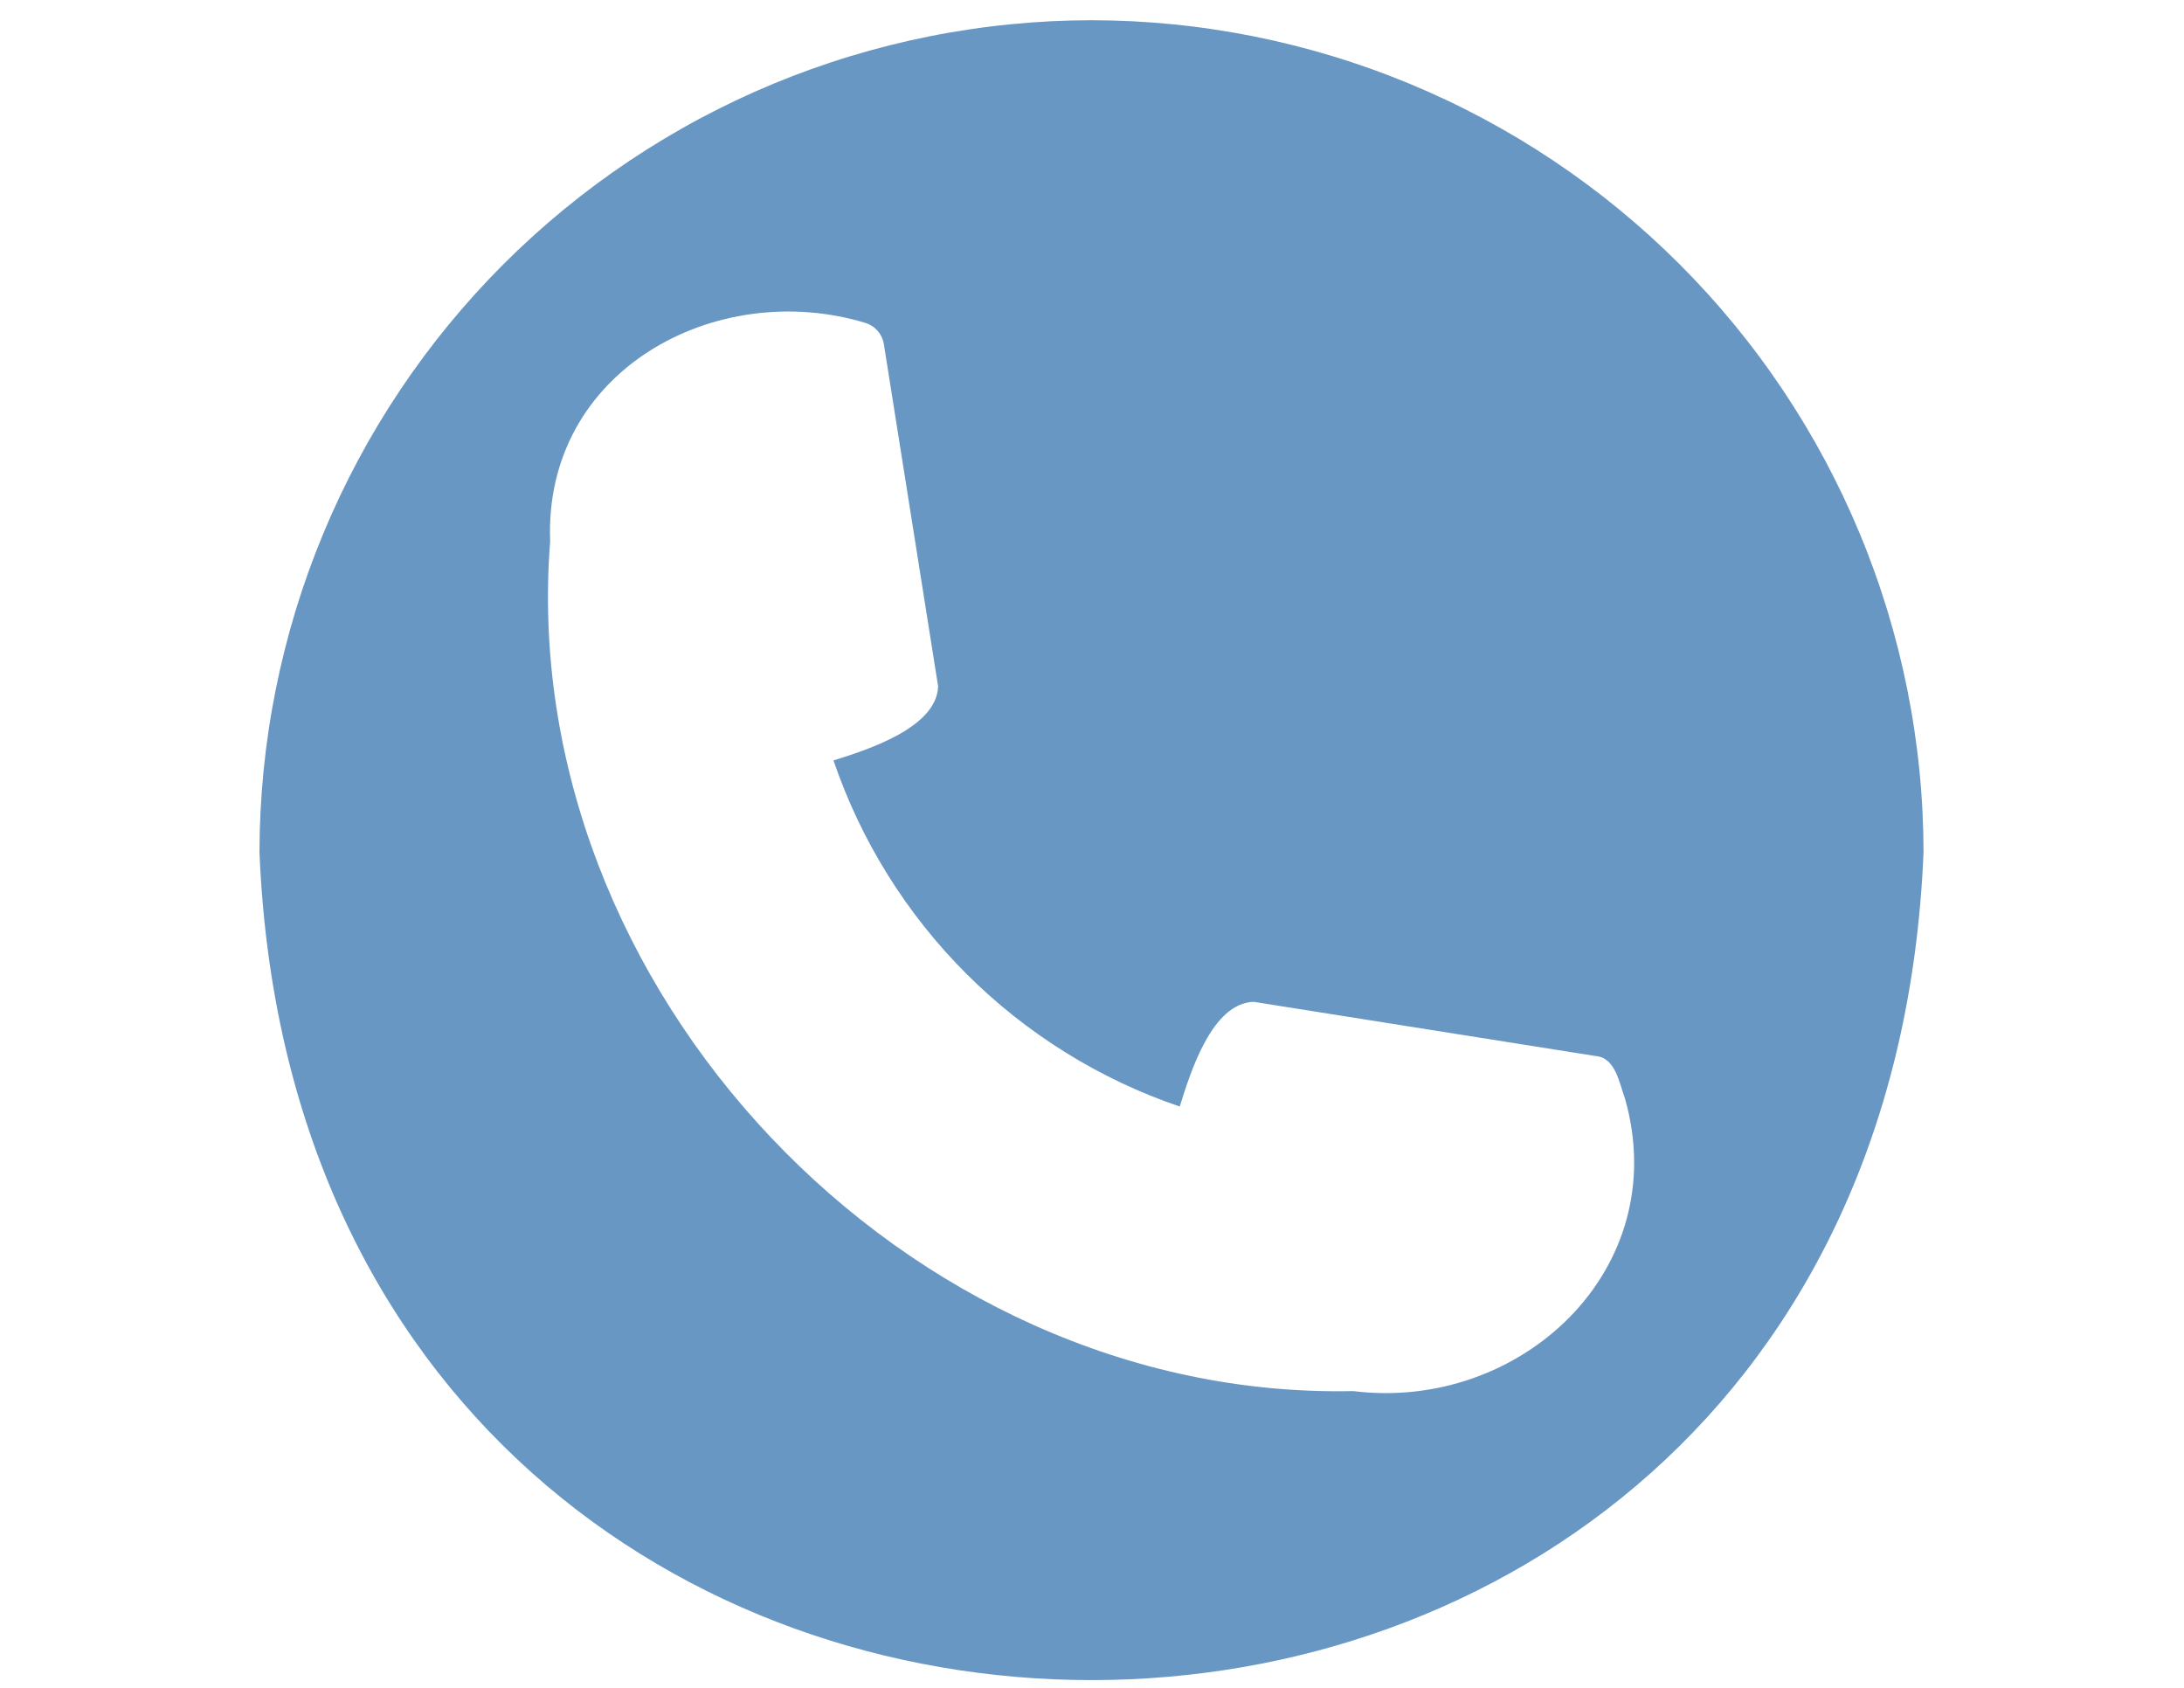 <svg xmlns="http://www.w3.org/2000/svg" xmlns:xlink="http://www.w3.org/1999/xlink" width="528" zoomAndPan="magnify" viewBox="0 0 396 306" height="408" preserveAspectRatio="xMidYMid meet" version="1.0"><defs><clipPath id="82fbf55b3f"><path d="M 47.16 3.492 L 348.66 3.492 L 348.66 305 L 47.16 305 Z M 47.16 3.492 " clip-rule="nonzero"/></clipPath></defs><g clip-path="url(#82fbf55b3f)"><path fill="#6997c4" d="M 197.91 3.668 C 195.441 3.672 192.977 3.734 190.512 3.855 C 188.047 3.98 185.586 4.164 183.129 4.41 C 180.672 4.652 178.223 4.957 175.785 5.324 C 173.344 5.688 170.91 6.109 168.492 6.594 C 166.07 7.078 163.664 7.621 161.27 8.223 C 158.875 8.824 156.5 9.484 154.137 10.203 C 151.777 10.918 149.434 11.695 147.109 12.527 C 144.785 13.359 142.484 14.25 140.203 15.195 C 137.926 16.141 135.672 17.145 133.438 18.199 C 131.207 19.258 129.004 20.367 126.828 21.531 C 124.652 22.695 122.508 23.914 120.391 25.184 C 118.273 26.453 116.188 27.773 114.137 29.145 C 112.086 30.516 110.066 31.938 108.086 33.406 C 106.105 34.879 104.16 36.398 102.25 37.961 C 100.344 39.527 98.477 41.141 96.645 42.797 C 94.816 44.457 93.031 46.156 91.285 47.902 C 89.539 49.648 87.84 51.434 86.18 53.262 C 84.523 55.09 82.91 56.961 81.344 58.867 C 79.777 60.773 78.262 62.719 76.789 64.703 C 75.32 66.684 73.898 68.699 72.527 70.754 C 71.156 72.805 69.832 74.887 68.562 77.004 C 67.293 79.121 66.078 81.27 64.914 83.445 C 63.75 85.621 62.637 87.824 61.582 90.055 C 60.523 92.285 59.523 94.539 58.578 96.82 C 57.633 99.098 56.742 101.402 55.91 103.723 C 55.078 106.047 54.301 108.391 53.582 110.75 C 52.863 113.113 52.207 115.488 51.605 117.883 C 51.004 120.277 50.461 122.684 49.977 125.105 C 49.492 127.523 49.066 129.953 48.703 132.395 C 48.34 134.836 48.035 137.285 47.789 139.742 C 47.547 142.199 47.363 144.656 47.238 147.121 C 47.113 149.586 47.051 152.055 47.047 154.523 C 55.336 354.652 340.516 354.594 348.773 154.52 C 348.77 152.055 348.707 149.586 348.582 147.121 C 348.461 144.656 348.277 142.195 348.031 139.742 C 347.789 137.285 347.484 134.836 347.117 132.395 C 346.754 129.953 346.328 127.523 345.848 125.102 C 345.363 122.684 344.82 120.277 344.219 117.883 C 343.617 115.488 342.957 113.109 342.238 110.75 C 341.52 108.387 340.746 106.047 339.91 103.723 C 339.078 101.398 338.191 99.098 337.242 96.82 C 336.297 94.539 335.297 92.285 334.242 90.055 C 333.184 87.824 332.074 85.621 330.91 83.441 C 329.746 81.266 328.527 79.121 327.258 77.004 C 325.988 74.887 324.668 72.805 323.297 70.75 C 321.922 68.699 320.504 66.684 319.031 64.703 C 317.562 62.719 316.043 60.773 314.477 58.867 C 312.91 56.961 311.297 55.09 309.641 53.262 C 307.984 51.434 306.281 49.648 304.535 47.902 C 302.789 46.156 301.004 44.457 299.176 42.797 C 297.348 41.141 295.477 39.527 293.57 37.961 C 291.664 36.395 289.719 34.879 287.734 33.406 C 285.754 31.938 283.738 30.516 281.684 29.145 C 279.633 27.773 277.547 26.449 275.434 25.18 C 273.316 23.91 271.168 22.695 268.992 21.531 C 266.816 20.367 264.613 19.254 262.383 18.199 C 260.152 17.145 257.895 16.141 255.617 15.195 C 253.336 14.25 251.035 13.359 248.711 12.527 C 246.387 11.695 244.047 10.918 241.684 10.203 C 239.324 9.484 236.945 8.824 234.551 8.223 C 232.156 7.621 229.75 7.078 227.332 6.594 C 224.91 6.109 222.48 5.688 220.039 5.324 C 217.598 4.957 215.148 4.652 212.691 4.41 C 210.238 4.164 207.777 3.98 205.312 3.855 C 202.844 3.734 200.379 3.672 197.91 3.668 Z M 245.363 252.199 C 164.305 253.969 93.391 179.141 99.754 98.125 C 98.551 67.184 129.797 50.41 156.77 58.5 C 157.219 58.625 157.641 58.809 158.035 59.055 C 158.434 59.301 158.785 59.598 159.094 59.945 C 159.406 60.293 159.66 60.676 159.859 61.098 C 160.059 61.52 160.195 61.957 160.266 62.418 L 170.098 124.426 C 169.848 131.965 157.207 135.957 151.125 137.867 C 152.363 141.496 153.805 145.043 155.449 148.508 C 157.09 151.973 158.926 155.332 160.953 158.586 C 162.98 161.844 165.188 164.969 167.574 167.973 C 169.961 170.977 172.508 173.832 175.219 176.543 C 177.934 179.254 180.789 181.801 183.793 184.184 C 186.797 186.566 189.93 188.773 193.184 190.797 C 196.441 192.824 199.801 194.656 203.266 196.301 C 206.73 197.941 210.281 199.379 213.91 200.613 C 215.887 194.277 219.75 181.895 227.293 181.625 L 289.309 191.453 C 292.969 191.75 293.609 196.434 294.633 199.141 C 303.48 230.168 275.664 255.973 245.363 252.199 Z M 245.363 252.199 " fill-opacity="1" fill-rule="nonzero"/></g></svg>